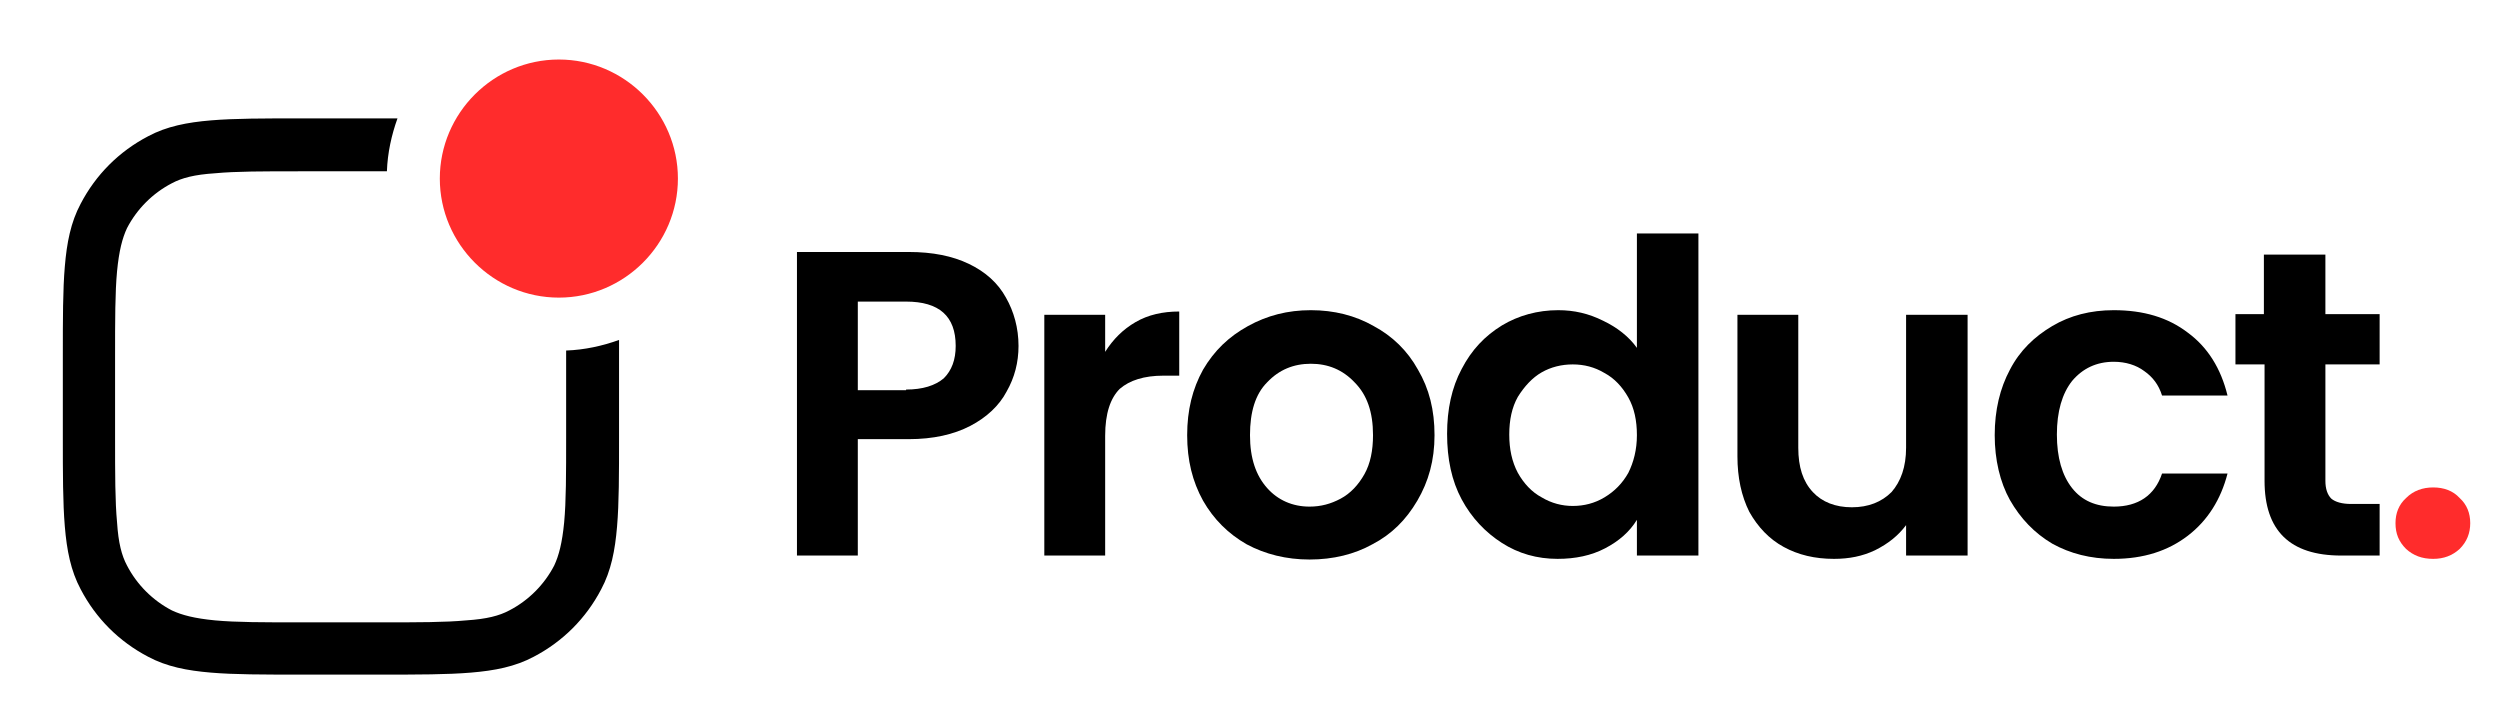 <?xml version='1.0' encoding='utf-8'?><!-- Generator: Adobe Illustrator 23.0.0, SVG Export Plug-In . SVG Version: 6.00 Build 0) --><svg version='1.1' id='Layer_1' xmlns='http://www.w3.org/2000/svg' xmlns:xlink='http://www.w3.org/1999/xlink' x='0px' y='0px' width='378px' height='110px' viewBox='0 0 378 110' style='enable-background:new 0 0 378 110;' xml:space='preserve'><style type='text/css'> .st0{fill:#FF2C2C;} </style><path class='st0' d='M66.5,27c0-9.9,8.1-18,18-18s18,8.1,18,18s-8.1,18-18,18S66.5,36.9,66.5,27z'/><path d='M85.6,53v13c0,5.7,0,9.8-0.3,13c-0.3,3.1-0.8,5-1.5,6.5c-1.5,2.9-3.9,5.3-6.8,6.8c-1.5,0.8-3.4,1.3-6.5,1.5 c-3.2,0.3-7.2,0.3-13,0.3h-12c-5.7,0-9.8,0-13-0.3c-3.1-0.3-5-0.8-6.5-1.5c-2.9-1.5-5.3-3.9-6.8-6.8c-0.8-1.5-1.3-3.4-1.5-6.5 c-0.3-3.2-0.3-7.2-0.3-13V54c0-5.7,0-9.8,0.3-13c0.3-3.1,0.8-5,1.5-6.5c1.5-2.9,3.9-5.3,6.8-6.8c1.5-0.8,3.4-1.3,6.5-1.5 c3.2-0.3,7.2-0.3,13-0.3h13c0.1-2.8,0.7-5.5,1.6-8H45.4c-5.5,0-9.9,0-13.5,0.3c-3.6,0.3-6.7,0.9-9.5,2.4c-4.4,2.3-7.9,5.8-10.2,10.2 c-1.5,2.8-2.1,5.9-2.4,9.5c-0.3,3.5-0.3,7.9-0.3,13.5v12.3c0,5.5,0,9.9,0.3,13.5c0.3,3.6,0.9,6.7,2.4,9.5c2.3,4.4,5.8,7.9,10.2,10.2 c2.8,1.5,5.9,2.1,9.5,2.4c3.5,0.3,7.9,0.3,13.5,0.3h12.3c5.5,0,9.9,0,13.5-0.3c3.6-0.3,6.7-0.9,9.5-2.4c4.4-2.3,7.9-5.8,10.2-10.2 c1.5-2.8,2.1-5.9,2.4-9.5c0.3-3.5,0.3-7.9,0.3-13.5V51.4C91.1,52.3,88.4,52.9,85.6,53z'/><path d='M154,52.3c0,2.5-0.6,4.8-1.8,6.9c-1.1,2.1-3,3.9-5.5,5.2c-2.5,1.3-5.6,2-9.3,2h-7.7V84h-9.2V38.1h16.9 c3.6,0,6.6,0.6,9.1,1.8c2.5,1.2,4.4,2.9,5.6,5.1C153.3,47.1,154,49.6,154,52.3z M137,58.9c2.5,0,4.4-0.6,5.7-1.7 c1.2-1.2,1.8-2.8,1.8-4.9c0-4.5-2.5-6.7-7.5-6.7h-7.3v13.4H137z'/><path d='M167.1,53.2c1.2-1.9,2.7-3.4,4.6-4.5c1.9-1.1,4.1-1.6,6.6-1.6v9.7h-2.4c-2.9,0-5.1,0.7-6.6,2c-1.4,1.4-2.2,3.7-2.2,7.1V84 h-9.2V47.6h9.2V53.2z'/><path d='M198,84.6c-3.5,0-6.7-0.8-9.5-2.3c-2.8-1.6-5-3.8-6.6-6.6c-1.6-2.9-2.4-6.1-2.4-9.9s0.8-7,2.4-9.9c1.7-2.9,3.9-5,6.8-6.6 c2.9-1.6,6-2.4,9.5-2.4c3.5,0,6.7,0.8,9.5,2.4c2.8,1.5,5.1,3.7,6.7,6.6c1.7,2.9,2.5,6.1,2.5,9.9s-0.9,7-2.6,9.9 c-1.7,2.9-3.9,5.1-6.8,6.6C204.8,83.8,201.6,84.6,198,84.6z M198,76.6c1.7,0,3.2-0.4,4.7-1.2c1.5-0.8,2.7-2.1,3.6-3.7 s1.3-3.6,1.3-5.9c0-3.5-0.9-6.1-2.8-8c-1.8-1.9-4-2.8-6.6-2.8s-4.8,0.9-6.6,2.8c-1.8,1.8-2.6,4.5-2.6,8c0,3.5,0.9,6.1,2.6,8 C193.2,75.6,195.4,76.6,198,76.6z'/><path d='M218.8,65.6c0-3.7,0.7-7,2.2-9.8c1.5-2.9,3.5-5,6.1-6.6c2.5-1.5,5.4-2.3,8.5-2.3c2.4,0,4.6,0.5,6.8,1.6 c2.1,1,3.9,2.4,5.1,4.1V35.3h9.3V84h-9.3v-5.4c-1.1,1.8-2.7,3.2-4.8,4.3c-2.1,1.1-4.5,1.6-7.2,1.6c-3.1,0-5.9-0.8-8.4-2.4 c-2.5-1.6-4.6-3.8-6.1-6.6C219.5,72.7,218.8,69.4,218.8,65.6z M247.5,65.8c0-2.2-0.4-4.1-1.3-5.7c-0.9-1.6-2.1-2.9-3.6-3.7 c-1.5-0.9-3.1-1.3-4.8-1.3c-1.7,0-3.3,0.4-4.7,1.2c-1.4,0.8-2.6,2.1-3.6,3.7c-0.9,1.6-1.3,3.5-1.3,5.7c0,2.2,0.4,4.1,1.3,5.8 c0.9,1.6,2.1,2.9,3.6,3.7c1.5,0.9,3.1,1.3,4.7,1.3c1.7,0,3.3-0.4,4.8-1.3c1.5-0.9,2.7-2.1,3.6-3.7C247,69.9,247.5,68,247.5,65.8z'/><path d='M297.5,47.6V84h-9.3v-4.6c-1.2,1.6-2.7,2.8-4.7,3.8c-1.9,0.9-3.9,1.3-6.2,1.3c-2.9,0-5.4-0.6-7.6-1.8 c-2.2-1.2-3.9-3-5.2-5.3c-1.2-2.4-1.8-5.2-1.8-8.4V47.6h9.2v20.1c0,2.9,0.7,5.1,2.2,6.7c1.4,1.5,3.4,2.3,5.9,2.3 c2.5,0,4.5-0.8,6-2.3c1.4-1.6,2.2-3.8,2.2-6.7V47.6H297.5z'/><path d='M301.6,65.8c0-3.8,0.8-7.1,2.3-9.9c1.5-2.9,3.7-5,6.4-6.6c2.7-1.6,5.8-2.4,9.3-2.4c4.5,0,8.2,1.1,11.2,3.4 c3,2.2,5,5.4,6,9.5h-9.9c-0.5-1.6-1.4-2.8-2.7-3.7c-1.2-0.9-2.8-1.4-4.6-1.4c-2.6,0-4.7,1-6.3,2.9c-1.5,1.9-2.3,4.6-2.3,8.1 c0,3.5,0.8,6.2,2.3,8.1c1.5,1.9,3.6,2.8,6.3,2.8c3.7,0,6.2-1.7,7.3-5h9.9c-1,3.9-3,7.1-6,9.4c-3,2.3-6.7,3.5-11.2,3.5 c-3.5,0-6.6-0.8-9.3-2.3c-2.7-1.6-4.8-3.8-6.4-6.6C302.4,72.9,301.6,69.5,301.6,65.8z'/><path d='M351.6,55.1v17.6c0,1.2,0.3,2.1,0.9,2.7c0.6,0.5,1.6,0.8,3,0.8h4.3V84H354c-7.8,0-11.6-3.8-11.6-11.3V55.1H338v-7.6h4.3v-9 h9.3v9h8.2v7.6H351.6z'/><path class='st0' d='M367.9,84.5c-1.7,0-3-0.5-4.1-1.5c-1.1-1.1-1.6-2.3-1.6-3.9c0-1.5,0.5-2.8,1.6-3.8c1.1-1.1,2.5-1.6,4.1-1.6 c1.6,0,3,0.5,4,1.6c1.1,1,1.6,2.3,1.6,3.8c0,1.5-0.5,2.8-1.6,3.9C370.8,84,369.5,84.5,367.9,84.5z'/></svg>
